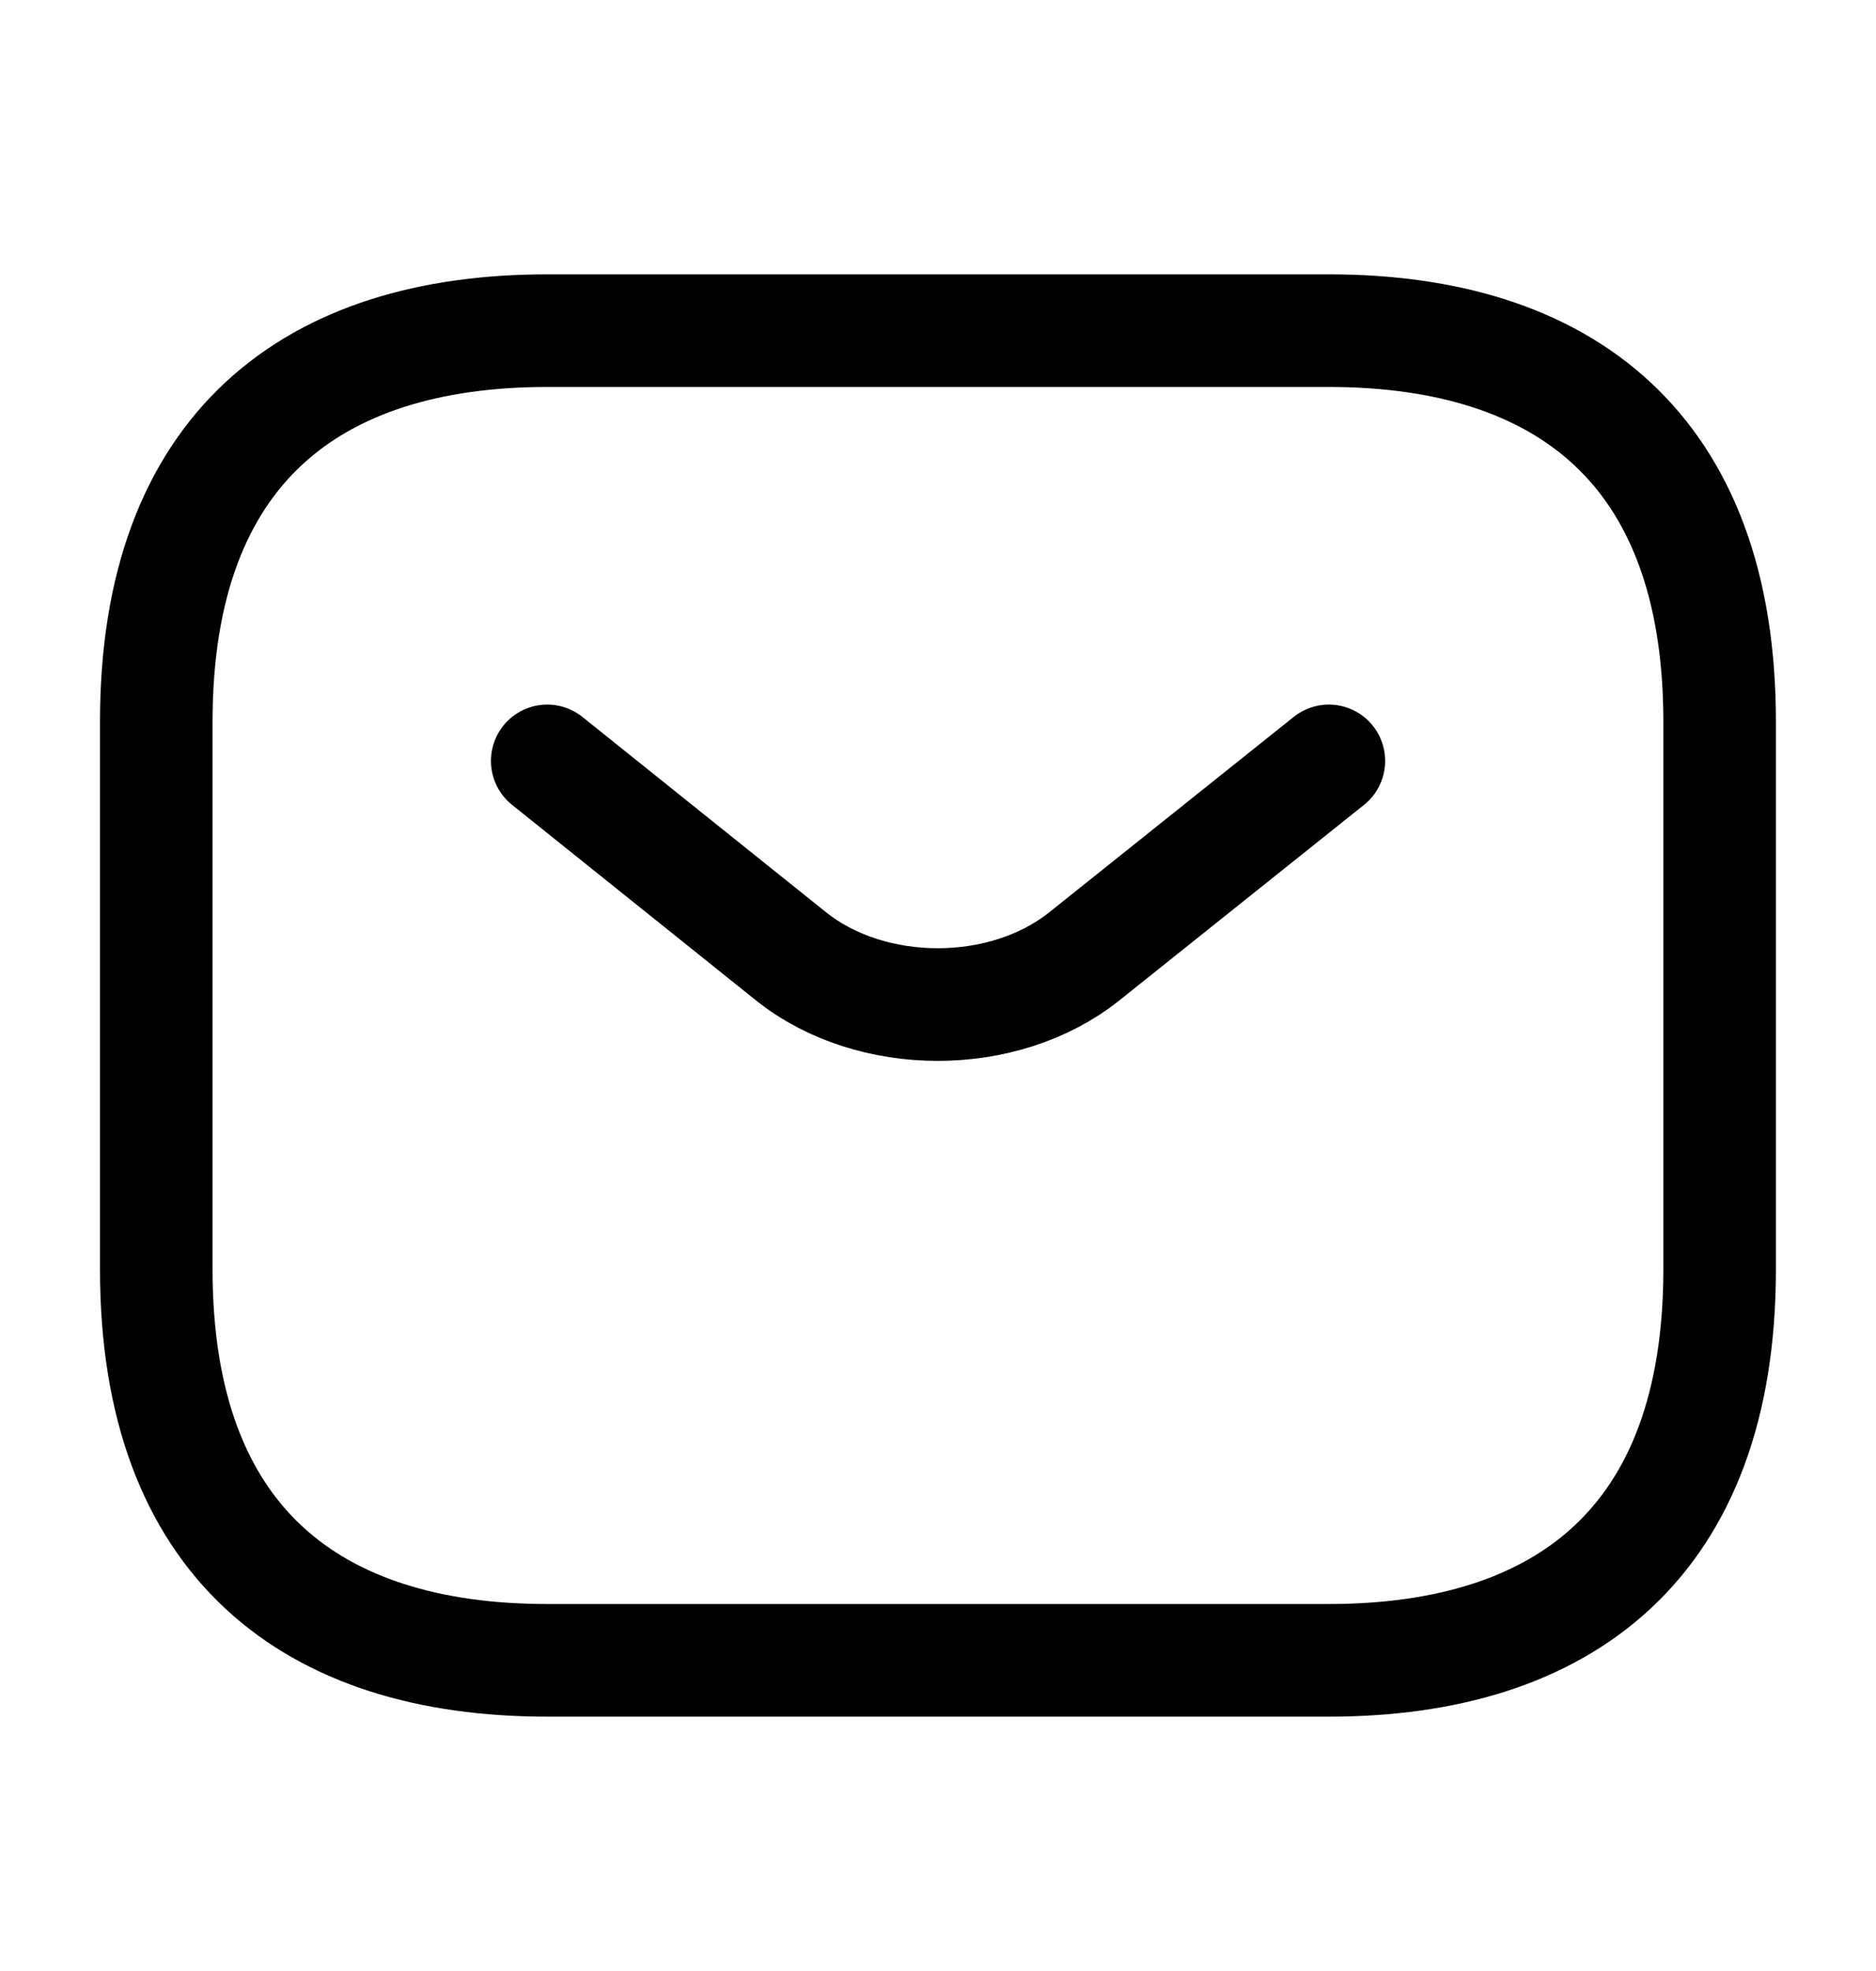 <svg width="20" height="21" viewBox="0 0 20 21" fill="none" xmlns="http://www.w3.org/2000/svg">
<path d="M14.166 17.69H5.833C3.333 17.69 1.666 16.44 1.666 13.523V7.69C1.666 4.773 3.333 3.523 5.833 3.523H14.166C16.666 3.523 18.333 4.773 18.333 7.69V13.523C18.333 16.44 16.666 17.69 14.166 17.69Z" stroke="black" stroke-width="1.2" stroke-miterlimit="10" stroke-linecap="round" stroke-linejoin="round"/>
<path d="M14.167 8.107L11.559 10.19C10.701 10.874 9.292 10.874 8.434 10.19L5.834 8.107" stroke="black" stroke-width="1.2" stroke-miterlimit="10" stroke-linecap="round" stroke-linejoin="round"/>
</svg>
